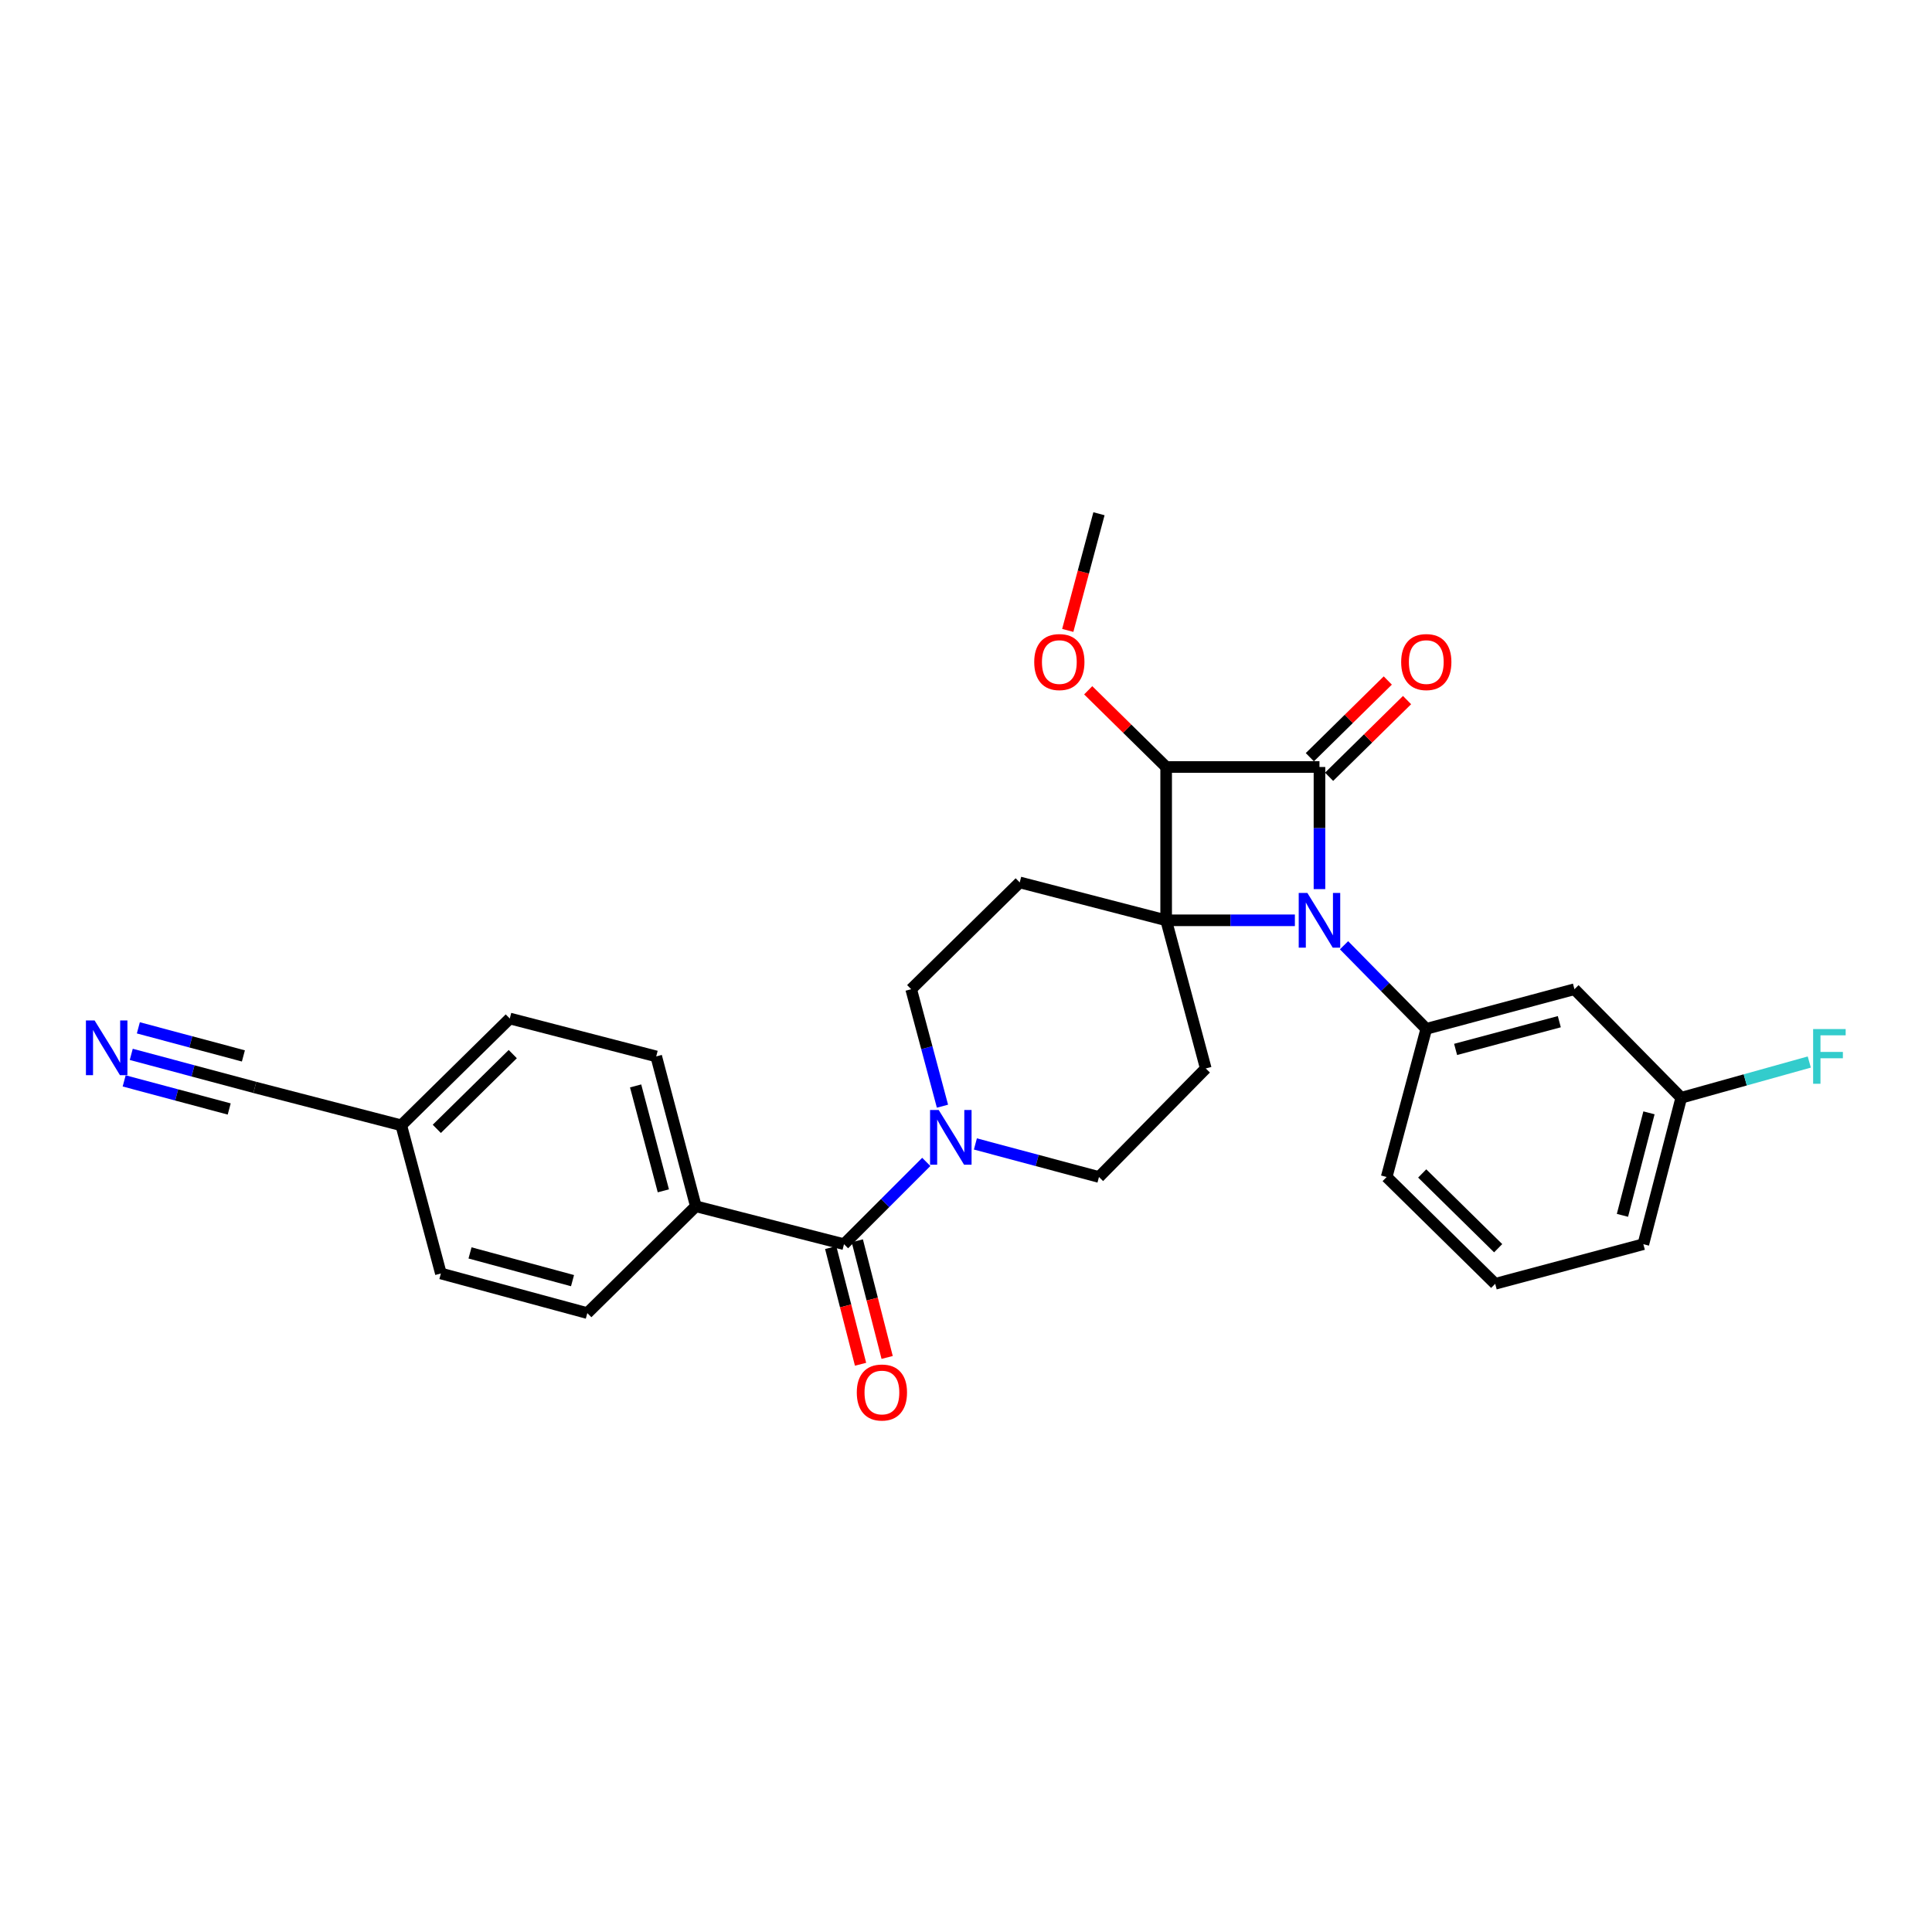 <?xml version='1.0' encoding='iso-8859-1'?>
<svg version='1.1' baseProfile='full'
              xmlns='http://www.w3.org/2000/svg'
                      xmlns:rdkit='http://www.rdkit.org/xml'
                      xmlns:xlink='http://www.w3.org/1999/xlink'
                  xml:space='preserve'
width='1000px' height='1000px' viewBox='0 0 1000 1000'>
<!-- END OF HEADER -->
<rect style='opacity:1.0;fill:#FFFFFF;stroke:none' width='1000' height='1000' x='0' y='0'> </rect>
<path class='bond-0' d='M 603.599,476.349 L 636.915,476.349' style='fill:none;fill-rule:evenodd;stroke:#000000;stroke-width:6px;stroke-linecap:butt;stroke-linejoin:miter;stroke-opacity:1' />
<path class='bond-0' d='M 636.915,476.349 L 670.23,476.349' style='fill:none;fill-rule:evenodd;stroke:#0000FF;stroke-width:6px;stroke-linecap:butt;stroke-linejoin:miter;stroke-opacity:1' />
<path class='bond-1' d='M 603.599,476.349 L 603.599,396.994' style='fill:none;fill-rule:evenodd;stroke:#000000;stroke-width:6px;stroke-linecap:butt;stroke-linejoin:miter;stroke-opacity:1' />
<path class='bond-2' d='M 603.599,476.349 L 624.105,553.034' style='fill:none;fill-rule:evenodd;stroke:#000000;stroke-width:6px;stroke-linecap:butt;stroke-linejoin:miter;stroke-opacity:1' />
<path class='bond-3' d='M 603.599,476.349 L 527.806,456.735' style='fill:none;fill-rule:evenodd;stroke:#000000;stroke-width:6px;stroke-linecap:butt;stroke-linejoin:miter;stroke-opacity:1' />
<path class='bond-4' d='M 695.665,489.264 L 716.953,510.896' style='fill:none;fill-rule:evenodd;stroke:#0000FF;stroke-width:6px;stroke-linecap:butt;stroke-linejoin:miter;stroke-opacity:1' />
<path class='bond-4' d='M 716.953,510.896 L 738.242,532.529' style='fill:none;fill-rule:evenodd;stroke:#000000;stroke-width:6px;stroke-linecap:butt;stroke-linejoin:miter;stroke-opacity:1' />
<path class='bond-5' d='M 682.954,460.205 L 682.954,428.599' style='fill:none;fill-rule:evenodd;stroke:#0000FF;stroke-width:6px;stroke-linecap:butt;stroke-linejoin:miter;stroke-opacity:1' />
<path class='bond-5' d='M 682.954,428.599 L 682.954,396.994' style='fill:none;fill-rule:evenodd;stroke:#000000;stroke-width:6px;stroke-linecap:butt;stroke-linejoin:miter;stroke-opacity:1' />
<path class='bond-6' d='M 682.954,396.994 L 603.599,396.994' style='fill:none;fill-rule:evenodd;stroke:#000000;stroke-width:6px;stroke-linecap:butt;stroke-linejoin:miter;stroke-opacity:1' />
<path class='bond-7' d='M 687.938,402.059 L 708.113,382.211' style='fill:none;fill-rule:evenodd;stroke:#000000;stroke-width:6px;stroke-linecap:butt;stroke-linejoin:miter;stroke-opacity:1' />
<path class='bond-7' d='M 708.113,382.211 L 728.287,362.362' style='fill:none;fill-rule:evenodd;stroke:#FF0000;stroke-width:6px;stroke-linecap:butt;stroke-linejoin:miter;stroke-opacity:1' />
<path class='bond-7' d='M 677.97,391.928 L 698.145,372.079' style='fill:none;fill-rule:evenodd;stroke:#000000;stroke-width:6px;stroke-linecap:butt;stroke-linejoin:miter;stroke-opacity:1' />
<path class='bond-7' d='M 698.145,372.079 L 718.319,352.23' style='fill:none;fill-rule:evenodd;stroke:#FF0000;stroke-width:6px;stroke-linecap:butt;stroke-linejoin:miter;stroke-opacity:1' />
<path class='bond-8' d='M 603.599,396.994 L 583.425,377.145' style='fill:none;fill-rule:evenodd;stroke:#000000;stroke-width:6px;stroke-linecap:butt;stroke-linejoin:miter;stroke-opacity:1' />
<path class='bond-8' d='M 583.425,377.145 L 563.251,357.296' style='fill:none;fill-rule:evenodd;stroke:#FF0000;stroke-width:6px;stroke-linecap:butt;stroke-linejoin:miter;stroke-opacity:1' />
<path class='bond-9' d='M 738.242,532.529 L 814.928,512.015' style='fill:none;fill-rule:evenodd;stroke:#000000;stroke-width:6px;stroke-linecap:butt;stroke-linejoin:miter;stroke-opacity:1' />
<path class='bond-9' d='M 753.418,543.181 L 807.098,528.822' style='fill:none;fill-rule:evenodd;stroke:#000000;stroke-width:6px;stroke-linecap:butt;stroke-linejoin:miter;stroke-opacity:1' />
<path class='bond-10' d='M 738.242,532.529 L 717.736,609.214' style='fill:none;fill-rule:evenodd;stroke:#000000;stroke-width:6px;stroke-linecap:butt;stroke-linejoin:miter;stroke-opacity:1' />
<path class='bond-11' d='M 436.852,643.988 L 458.148,622.692' style='fill:none;fill-rule:evenodd;stroke:#000000;stroke-width:6px;stroke-linecap:butt;stroke-linejoin:miter;stroke-opacity:1' />
<path class='bond-11' d='M 458.148,622.692 L 479.445,601.395' style='fill:none;fill-rule:evenodd;stroke:#0000FF;stroke-width:6px;stroke-linecap:butt;stroke-linejoin:miter;stroke-opacity:1' />
<path class='bond-12' d='M 436.852,643.988 L 360.166,624.375' style='fill:none;fill-rule:evenodd;stroke:#000000;stroke-width:6px;stroke-linecap:butt;stroke-linejoin:miter;stroke-opacity:1' />
<path class='bond-13' d='M 429.967,645.75 L 437.693,675.943' style='fill:none;fill-rule:evenodd;stroke:#000000;stroke-width:6px;stroke-linecap:butt;stroke-linejoin:miter;stroke-opacity:1' />
<path class='bond-13' d='M 437.693,675.943 L 445.418,706.137' style='fill:none;fill-rule:evenodd;stroke:#FF0000;stroke-width:6px;stroke-linecap:butt;stroke-linejoin:miter;stroke-opacity:1' />
<path class='bond-13' d='M 443.736,642.227 L 451.462,672.42' style='fill:none;fill-rule:evenodd;stroke:#000000;stroke-width:6px;stroke-linecap:butt;stroke-linejoin:miter;stroke-opacity:1' />
<path class='bond-13' d='M 451.462,672.42 L 459.188,702.614' style='fill:none;fill-rule:evenodd;stroke:#FF0000;stroke-width:6px;stroke-linecap:butt;stroke-linejoin:miter;stroke-opacity:1' />
<path class='bond-14' d='M 487.821,572.556 L 479.723,542.285' style='fill:none;fill-rule:evenodd;stroke:#0000FF;stroke-width:6px;stroke-linecap:butt;stroke-linejoin:miter;stroke-opacity:1' />
<path class='bond-14' d='M 479.723,542.285 L 471.626,512.015' style='fill:none;fill-rule:evenodd;stroke:#000000;stroke-width:6px;stroke-linecap:butt;stroke-linejoin:miter;stroke-opacity:1' />
<path class='bond-15' d='M 504.864,592.105 L 536.845,600.659' style='fill:none;fill-rule:evenodd;stroke:#0000FF;stroke-width:6px;stroke-linecap:butt;stroke-linejoin:miter;stroke-opacity:1' />
<path class='bond-15' d='M 536.845,600.659 L 568.825,609.214' style='fill:none;fill-rule:evenodd;stroke:#000000;stroke-width:6px;stroke-linecap:butt;stroke-linejoin:miter;stroke-opacity:1' />
<path class='bond-16' d='M 624.105,553.034 L 568.825,609.214' style='fill:none;fill-rule:evenodd;stroke:#000000;stroke-width:6px;stroke-linecap:butt;stroke-linejoin:miter;stroke-opacity:1' />
<path class='bond-17' d='M 527.806,456.735 L 471.626,512.015' style='fill:none;fill-rule:evenodd;stroke:#000000;stroke-width:6px;stroke-linecap:butt;stroke-linejoin:miter;stroke-opacity:1' />
<path class='bond-18' d='M 67.939,545.738 L 99.92,554.29' style='fill:none;fill-rule:evenodd;stroke:#0000FF;stroke-width:6px;stroke-linecap:butt;stroke-linejoin:miter;stroke-opacity:1' />
<path class='bond-18' d='M 99.92,554.29 L 131.901,562.841' style='fill:none;fill-rule:evenodd;stroke:#000000;stroke-width:6px;stroke-linecap:butt;stroke-linejoin:miter;stroke-opacity:1' />
<path class='bond-18' d='M 64.268,559.468 L 91.451,566.737' style='fill:none;fill-rule:evenodd;stroke:#0000FF;stroke-width:6px;stroke-linecap:butt;stroke-linejoin:miter;stroke-opacity:1' />
<path class='bond-18' d='M 91.451,566.737 L 118.635,574.006' style='fill:none;fill-rule:evenodd;stroke:#000000;stroke-width:6px;stroke-linecap:butt;stroke-linejoin:miter;stroke-opacity:1' />
<path class='bond-18' d='M 71.611,532.008 L 98.794,539.276' style='fill:none;fill-rule:evenodd;stroke:#0000FF;stroke-width:6px;stroke-linecap:butt;stroke-linejoin:miter;stroke-opacity:1' />
<path class='bond-18' d='M 98.794,539.276 L 125.978,546.545' style='fill:none;fill-rule:evenodd;stroke:#000000;stroke-width:6px;stroke-linecap:butt;stroke-linejoin:miter;stroke-opacity:1' />
<path class='bond-19' d='M 814.928,512.015 L 870.208,568.195' style='fill:none;fill-rule:evenodd;stroke:#000000;stroke-width:6px;stroke-linecap:butt;stroke-linejoin:miter;stroke-opacity:1' />
<path class='bond-20' d='M 131.901,562.841 L 207.694,582.463' style='fill:none;fill-rule:evenodd;stroke:#000000;stroke-width:6px;stroke-linecap:butt;stroke-linejoin:miter;stroke-opacity:1' />
<path class='bond-21' d='M 360.166,624.375 L 339.66,546.797' style='fill:none;fill-rule:evenodd;stroke:#000000;stroke-width:6px;stroke-linecap:butt;stroke-linejoin:miter;stroke-opacity:1' />
<path class='bond-21' d='M 343.349,616.37 L 328.995,562.065' style='fill:none;fill-rule:evenodd;stroke:#000000;stroke-width:6px;stroke-linecap:butt;stroke-linejoin:miter;stroke-opacity:1' />
<path class='bond-22' d='M 360.166,624.375 L 303.994,679.655' style='fill:none;fill-rule:evenodd;stroke:#000000;stroke-width:6px;stroke-linecap:butt;stroke-linejoin:miter;stroke-opacity:1' />
<path class='bond-23' d='M 552.673,326.294 L 560.749,296.103' style='fill:none;fill-rule:evenodd;stroke:#FF0000;stroke-width:6px;stroke-linecap:butt;stroke-linejoin:miter;stroke-opacity:1' />
<path class='bond-23' d='M 560.749,296.103 L 568.825,265.912' style='fill:none;fill-rule:evenodd;stroke:#000000;stroke-width:6px;stroke-linecap:butt;stroke-linejoin:miter;stroke-opacity:1' />
<path class='bond-24' d='M 339.66,546.797 L 263.866,527.175' style='fill:none;fill-rule:evenodd;stroke:#000000;stroke-width:6px;stroke-linecap:butt;stroke-linejoin:miter;stroke-opacity:1' />
<path class='bond-25' d='M 303.994,679.655 L 228.2,659.149' style='fill:none;fill-rule:evenodd;stroke:#000000;stroke-width:6px;stroke-linecap:butt;stroke-linejoin:miter;stroke-opacity:1' />
<path class='bond-25' d='M 296.337,662.859 L 243.281,648.505' style='fill:none;fill-rule:evenodd;stroke:#000000;stroke-width:6px;stroke-linecap:butt;stroke-linejoin:miter;stroke-opacity:1' />
<path class='bond-26' d='M 207.694,582.463 L 228.2,659.149' style='fill:none;fill-rule:evenodd;stroke:#000000;stroke-width:6px;stroke-linecap:butt;stroke-linejoin:miter;stroke-opacity:1' />
<path class='bond-27' d='M 207.694,582.463 L 263.866,527.175' style='fill:none;fill-rule:evenodd;stroke:#000000;stroke-width:6px;stroke-linecap:butt;stroke-linejoin:miter;stroke-opacity:1' />
<path class='bond-27' d='M 226.09,584.299 L 265.41,545.598' style='fill:none;fill-rule:evenodd;stroke:#000000;stroke-width:6px;stroke-linecap:butt;stroke-linejoin:miter;stroke-opacity:1' />
<path class='bond-28' d='M 870.208,568.195 L 903.346,558.948' style='fill:none;fill-rule:evenodd;stroke:#000000;stroke-width:6px;stroke-linecap:butt;stroke-linejoin:miter;stroke-opacity:1' />
<path class='bond-28' d='M 903.346,558.948 L 936.483,549.701' style='fill:none;fill-rule:evenodd;stroke:#33CCCC;stroke-width:6px;stroke-linecap:butt;stroke-linejoin:miter;stroke-opacity:1' />
<path class='bond-29' d='M 870.208,568.195 L 850.594,643.988' style='fill:none;fill-rule:evenodd;stroke:#000000;stroke-width:6px;stroke-linecap:butt;stroke-linejoin:miter;stroke-opacity:1' />
<path class='bond-29' d='M 853.506,576.003 L 839.777,629.059' style='fill:none;fill-rule:evenodd;stroke:#000000;stroke-width:6px;stroke-linecap:butt;stroke-linejoin:miter;stroke-opacity:1' />
<path class='bond-30' d='M 717.736,609.214 L 773.908,664.494' style='fill:none;fill-rule:evenodd;stroke:#000000;stroke-width:6px;stroke-linecap:butt;stroke-linejoin:miter;stroke-opacity:1' />
<path class='bond-30' d='M 736.131,607.376 L 775.452,646.072' style='fill:none;fill-rule:evenodd;stroke:#000000;stroke-width:6px;stroke-linecap:butt;stroke-linejoin:miter;stroke-opacity:1' />
<path class='bond-31' d='M 773.908,664.494 L 850.594,643.988' style='fill:none;fill-rule:evenodd;stroke:#000000;stroke-width:6px;stroke-linecap:butt;stroke-linejoin:miter;stroke-opacity:1' />
<path  class='atom-1' d='M 676.694 462.189
L 685.974 477.189
Q 686.894 478.669, 688.374 481.349
Q 689.854 484.029, 689.934 484.189
L 689.934 462.189
L 693.694 462.189
L 693.694 490.509
L 689.814 490.509
L 679.854 474.109
Q 678.694 472.189, 677.454 469.989
Q 676.254 467.789, 675.894 467.109
L 675.894 490.509
L 672.214 490.509
L 672.214 462.189
L 676.694 462.189
' fill='#0000FF'/>
<path  class='atom-6' d='M 485.88 574.541
L 495.16 589.541
Q 496.08 591.021, 497.56 593.701
Q 499.04 596.381, 499.12 596.541
L 499.12 574.541
L 502.88 574.541
L 502.88 602.861
L 499 602.861
L 489.04 586.461
Q 487.88 584.541, 486.64 582.341
Q 485.44 580.141, 485.08 579.461
L 485.08 602.861
L 481.4 602.861
L 481.4 574.541
L 485.88 574.541
' fill='#0000FF'/>
<path  class='atom-9' d='M 48.955 528.175
L 58.235 543.175
Q 59.155 544.655, 60.635 547.335
Q 62.115 550.015, 62.195 550.175
L 62.195 528.175
L 65.955 528.175
L 65.955 556.495
L 62.075 556.495
L 52.115 540.095
Q 50.955 538.175, 49.715 535.975
Q 48.515 533.775, 48.155 533.095
L 48.155 556.495
L 44.475 556.495
L 44.475 528.175
L 48.955 528.175
' fill='#0000FF'/>
<path  class='atom-11' d='M 725.242 342.678
Q 725.242 335.878, 728.602 332.078
Q 731.962 328.278, 738.242 328.278
Q 744.522 328.278, 747.882 332.078
Q 751.242 335.878, 751.242 342.678
Q 751.242 349.558, 747.842 353.478
Q 744.442 357.358, 738.242 357.358
Q 732.002 357.358, 728.602 353.478
Q 725.242 349.598, 725.242 342.678
M 738.242 354.158
Q 742.562 354.158, 744.882 351.278
Q 747.242 348.358, 747.242 342.678
Q 747.242 337.118, 744.882 334.318
Q 742.562 331.478, 738.242 331.478
Q 733.922 331.478, 731.562 334.278
Q 729.242 337.078, 729.242 342.678
Q 729.242 348.398, 731.562 351.278
Q 733.922 354.158, 738.242 354.158
' fill='#FF0000'/>
<path  class='atom-16' d='M 443.473 720.754
Q 443.473 713.954, 446.833 710.154
Q 450.193 706.354, 456.473 706.354
Q 462.753 706.354, 466.113 710.154
Q 469.473 713.954, 469.473 720.754
Q 469.473 727.634, 466.073 731.554
Q 462.673 735.434, 456.473 735.434
Q 450.233 735.434, 446.833 731.554
Q 443.473 727.674, 443.473 720.754
M 456.473 732.234
Q 460.793 732.234, 463.113 729.354
Q 465.473 726.434, 465.473 720.754
Q 465.473 715.194, 463.113 712.394
Q 460.793 709.554, 456.473 709.554
Q 452.153 709.554, 449.793 712.354
Q 447.473 715.154, 447.473 720.754
Q 447.473 726.474, 449.793 729.354
Q 452.153 732.234, 456.473 732.234
' fill='#FF0000'/>
<path  class='atom-17' d='M 535.312 342.678
Q 535.312 335.878, 538.672 332.078
Q 542.032 328.278, 548.312 328.278
Q 554.592 328.278, 557.952 332.078
Q 561.312 335.878, 561.312 342.678
Q 561.312 349.558, 557.912 353.478
Q 554.512 357.358, 548.312 357.358
Q 542.072 357.358, 538.672 353.478
Q 535.312 349.598, 535.312 342.678
M 548.312 354.158
Q 552.632 354.158, 554.952 351.278
Q 557.312 348.358, 557.312 342.678
Q 557.312 337.118, 554.952 334.318
Q 552.632 331.478, 548.312 331.478
Q 543.992 331.478, 541.632 334.278
Q 539.312 337.078, 539.312 342.678
Q 539.312 348.398, 541.632 351.278
Q 543.992 354.158, 548.312 354.158
' fill='#FF0000'/>
<path  class='atom-25' d='M 938.474 532.637
L 955.314 532.637
L 955.314 535.877
L 942.274 535.877
L 942.274 544.477
L 953.874 544.477
L 953.874 547.757
L 942.274 547.757
L 942.274 560.957
L 938.474 560.957
L 938.474 532.637
' fill='#33CCCC'/>
</svg>
